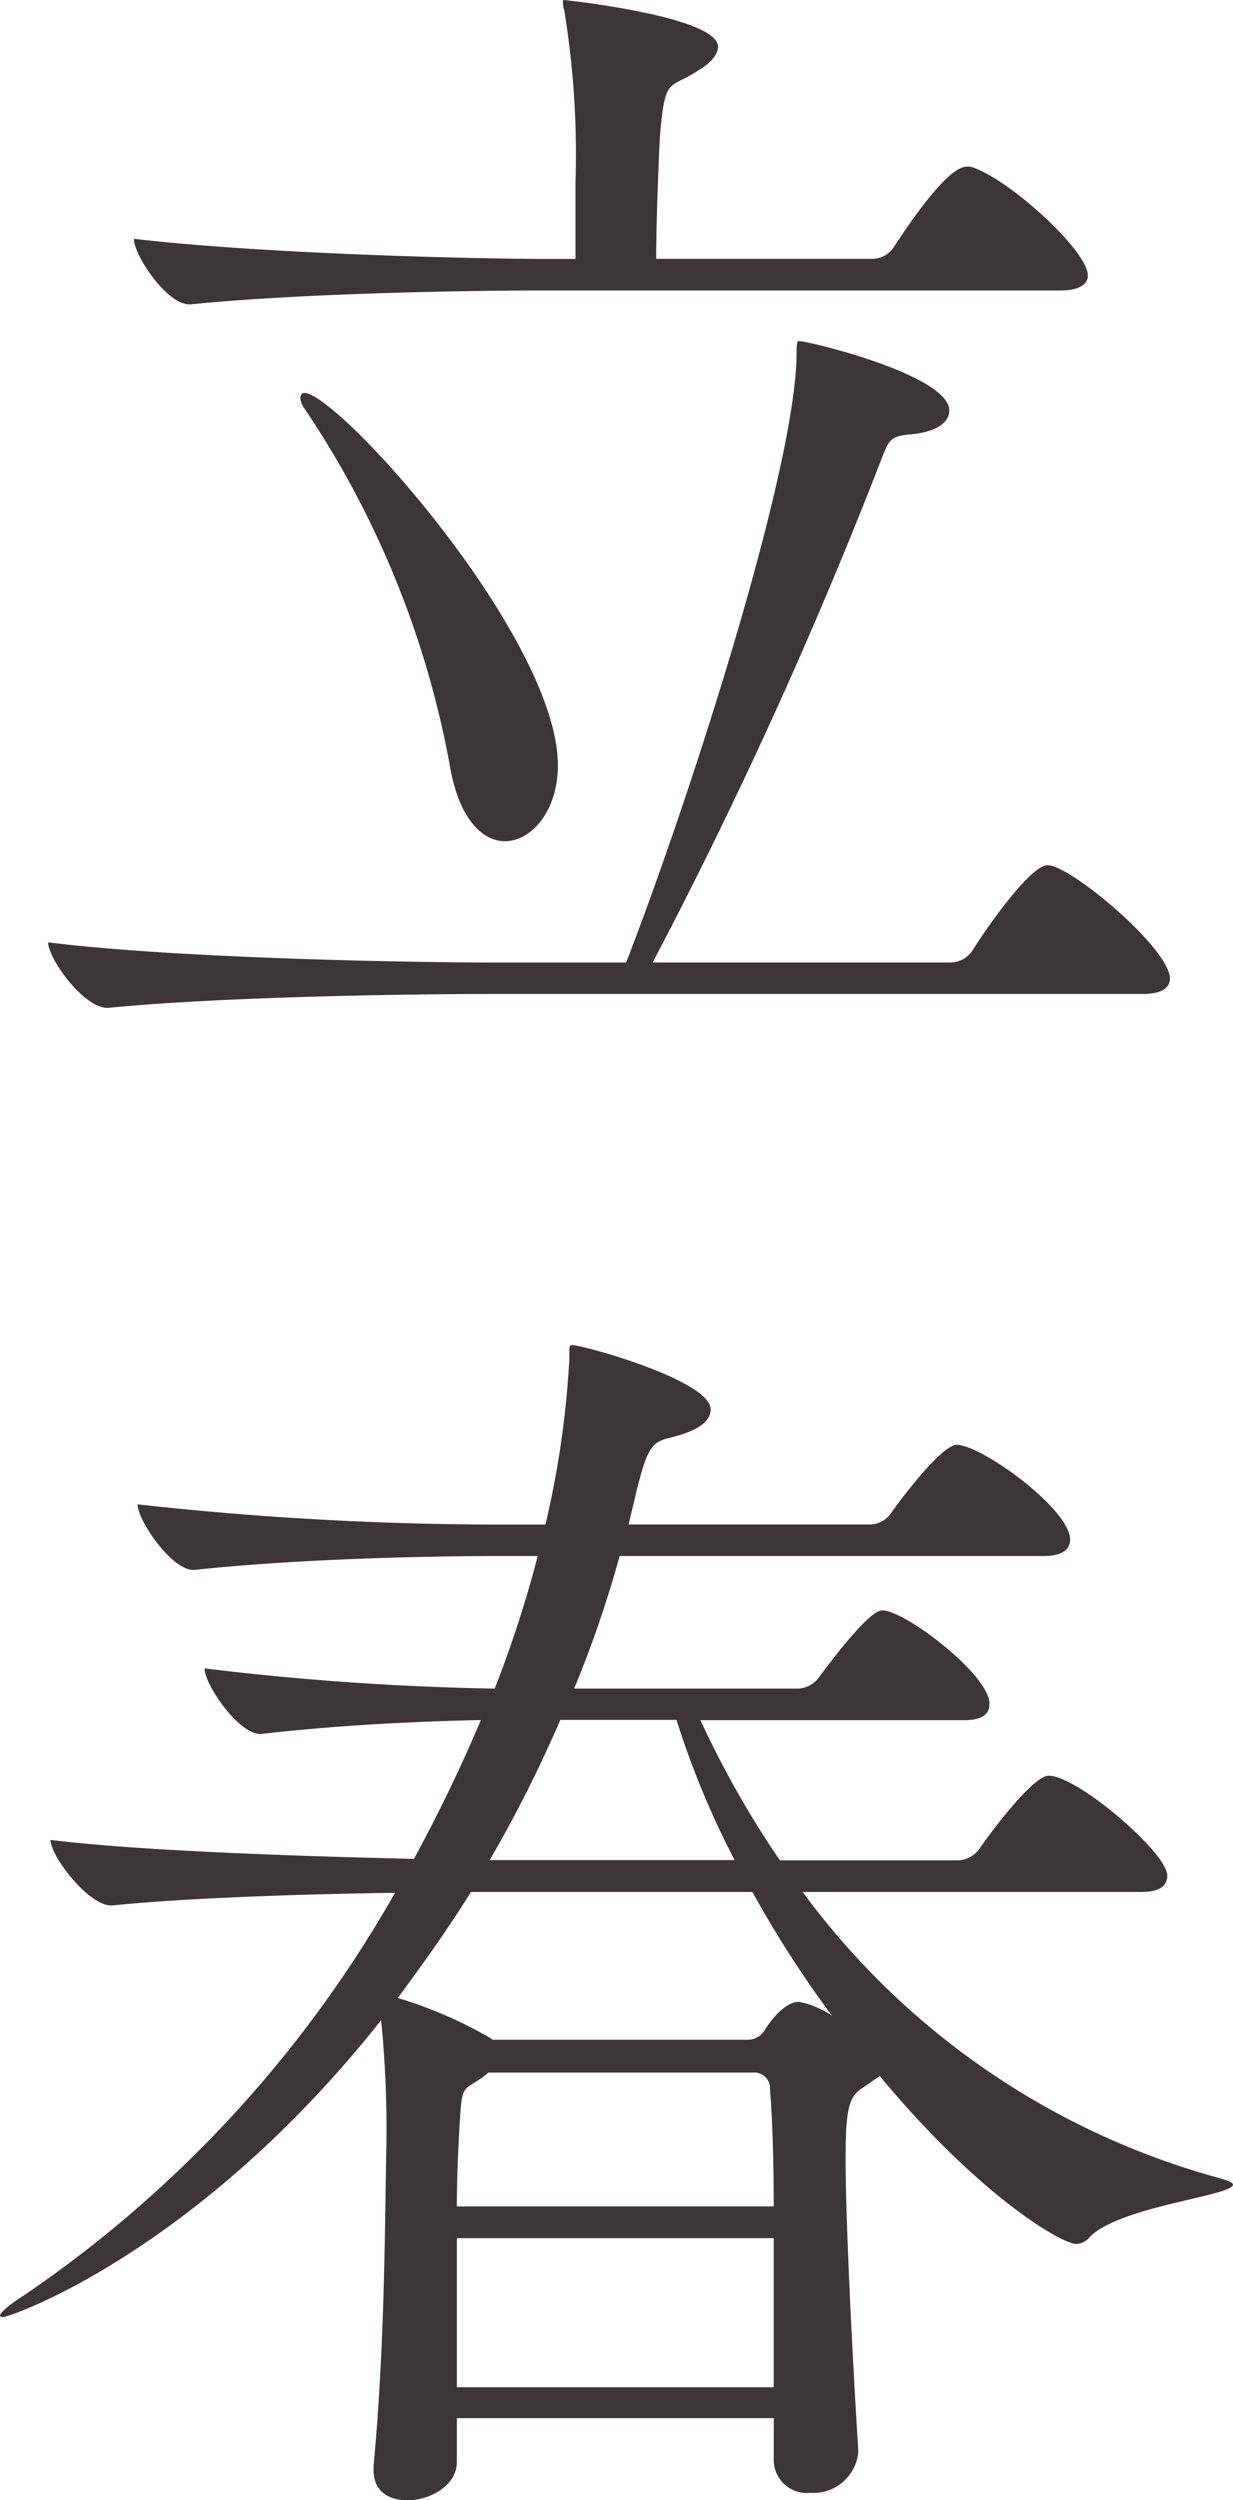 <svg xmlns="http://www.w3.org/2000/svg" xmlns:xlink="http://www.w3.org/1999/xlink" width="32" height="64.838" viewBox="0 0 32 64.838">
  <defs>
    <clipPath id="clip-path">
      <rect id="長方形_177" data-name="長方形 177" width="32" height="64.838" fill="#3c3736"/>
    </clipPath>
  </defs>
  <g id="グループ_284" data-name="グループ 284" clip-path="url(#clip-path)">
    <path id="パス_93" data-name="パス 93" d="M29.572,25.383c0,.2-.161.393-.718.393H11.819c-1.83,0-6.841.066-9.793.36H2c-.623,0-1.54-1.278-1.54-1.7,3.375.426,9.632.524,11.53.524h3.471c1.639-4.225,4.424-12.84,4.424-15.82,0-.295.03-.295.063-.295.262,0,3.9.885,3.9,1.8,0,.295-.3.554-1.016.62-.527.036-.557.2-.688.494a126.085,126.085,0,0,1-5.994,13.2h7.728a.689.689,0,0,0,.56-.295c.328-.524,1.5-2.228,1.963-2.228.59,0,3.176,2.163,3.176,2.949M27.445,7.141c0,.194-.164.391-.724.391H13.294c-1.832,0-6.221.066-9.135.36H4.124c-.59,0-1.439-1.278-1.439-1.7,3.373.393,8.842.522,10.74.522h.721V4.749A23.082,23.082,0,0,0,13.854.262a.64.64,0,0,1-.033-.229c0-.033,0-.033.033-.033s3.992.426,3.992,1.212c0,.2-.194.426-.522.62-.754.492-.852.134-.983,1.671-.033.524-.1,2.291-.1,3.209h5.6A.673.673,0,0,0,22.4,6.42c.3-.459,1.376-2.1,1.9-2.1a.4.4,0,0,1,.194.033c.983.36,2.949,2.163,2.949,2.785M13.69,19.848c0,1.18-.688,1.966-1.376,1.966-.59,0-1.212-.593-1.442-2.032a24.409,24.409,0,0,0-3.766-9.2.5.5,0,0,1-.1-.262c0-.066.03-.131.1-.131.885,0,6.584,6.355,6.584,9.662" transform="translate(0.789 0.001)" fill="#3c3736"/>
    <path id="パス_94" data-name="パス 94" d="M32,34.55c0,.292-2.884.554-3.7,1.341a.5.5,0,0,1-.36.2c-.393,0-2.523-1.245-5.109-4.356l-.426.295c-.358.229-.459.492-.459,1.835,0,1.767.2,5.533.328,7.564v.066a1.168,1.168,0,0,1-1.245,1.049.858.858,0,0,1-.948-.885V40.607H11.857v1.147c0,.59-.688.983-1.278.983-.489,0-.885-.229-.885-.786v-.1c.295-3.08.295-6.42.328-8.026a28.232,28.232,0,0,0-.131-3.536c-4.782,6.027-9.629,7.7-9.823,7.7A.115.115,0,0,1,0,37.956c0-.1.3-.328.658-.557a31.279,31.279,0,0,0,9.593-10.415c-2.357.033-5.434.131-7.335.328H2.884c-.59,0-1.573-1.278-1.573-1.7,2.392.295,6.617.426,9.432.492.623-1.147,1.212-2.357,1.737-3.6-1.639.033-3.7.131-5.7.36H6.748c-.557,0-1.439-1.278-1.439-1.7a72.259,72.259,0,0,0,7.529.524,29.557,29.557,0,0,0,1.117-3.438H12.906c-1.7,0-5.109.066-7.859.36H5.011c-.557,0-1.439-1.278-1.439-1.7a85.272,85.272,0,0,0,9.5.524h1.084a24.342,24.342,0,0,0,.62-4.29v-.164c0-.131,0-.2.068-.2.292,0,3.6.915,3.6,1.669q0,.442-.885.688c-.59.164-.721.066-1.081,1.606l-.164.688H22.6a.667.667,0,0,0,.524-.295c.98-1.344,1.507-1.77,1.7-1.77.655,0,2.949,1.671,2.949,2.458,0,.229-.164.426-.688.426H16.082a29.815,29.815,0,0,1-1.18,3.438h5.83a.717.717,0,0,0,.524-.295c.56-.754,1.344-1.734,1.639-1.734.59,0,2.785,1.669,2.785,2.422,0,.229-.131.426-.658.426H18.179a25,25,0,0,0,2.062,3.635h4.621a.724.724,0,0,0,.554-.295c.035-.066,1.344-1.9,1.8-1.9.751,0,3.078,2,3.078,2.589,0,.229-.131.426-.688.426H20.831a19.932,19.932,0,0,0,10.874,7.436c.2.063.295.1.295.164m-12.477-7.6h-7.3c-.59.95-1.245,1.865-1.9,2.75a11.121,11.121,0,0,1,2.422,1.049l.033.033h6.65a.515.515,0,0,0,.426-.262c.1-.164.492-.721.882-.721a2.27,2.27,0,0,1,.855.36,28.661,28.661,0,0,1-2.065-3.209m.459,5.077a.41.41,0,0,0-.459-.393H12.677l-.164.131c-.524.36-.524.164-.59,1.311-.033.587-.066,1.275-.066,2.029H20.08c0-1.243-.036-2.324-.1-3.078m.1,3.9H11.857v3.867H20.08ZM17.557,22.5H14.542a34.27,34.27,0,0,1-1.832,3.635h6.355A22.507,22.507,0,0,1,17.557,22.5" transform="translate(0 22.102)" fill="#3c3736"/>
  </g>
</svg>
